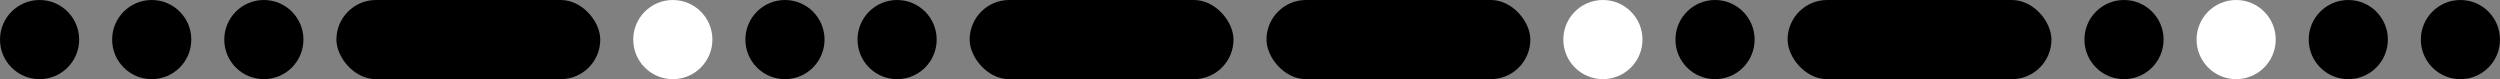 <?xml version="1.0" encoding="UTF-8"?> <svg xmlns="http://www.w3.org/2000/svg" width="758" height="24" viewBox="0 0 758 24" fill="none"><rect x="0" y="0" width="758" height="24" fill="#808080" stroke="none"/> <circle cx="12" cy="12" r="12" fill="black"></circle> <circle cx="46" cy="12" r="12" fill="black"></circle> <circle cx="80" cy="12" r="12" fill="black"></circle> <rect x="102" width="80" height="24" rx="12" fill="black"></rect> <circle cx="204" cy="12" r="12" fill="white"></circle> <circle cx="238" cy="12" r="12" fill="black"></circle> <circle cx="272" cy="12" r="12" fill="black"></circle> <rect x="294" width="80" height="24" rx="12" fill="black"></rect> <rect x="384" width="80" height="24" rx="12" fill="black"></rect> <circle cx="486" cy="12" r="12" fill="white"></circle> <circle cx="520" cy="12" r="12" fill="black"></circle> <rect x="542" width="80" height="24" rx="12" fill="black"></rect> <circle cx="644" cy="12" r="12" fill="black"></circle> <circle cx="678" cy="12" r="12" fill="white"></circle> <circle cx="712" cy="12" r="12" fill="black"></circle> <circle cx="746" cy="12" r="12" fill="black"></circle> </svg> 